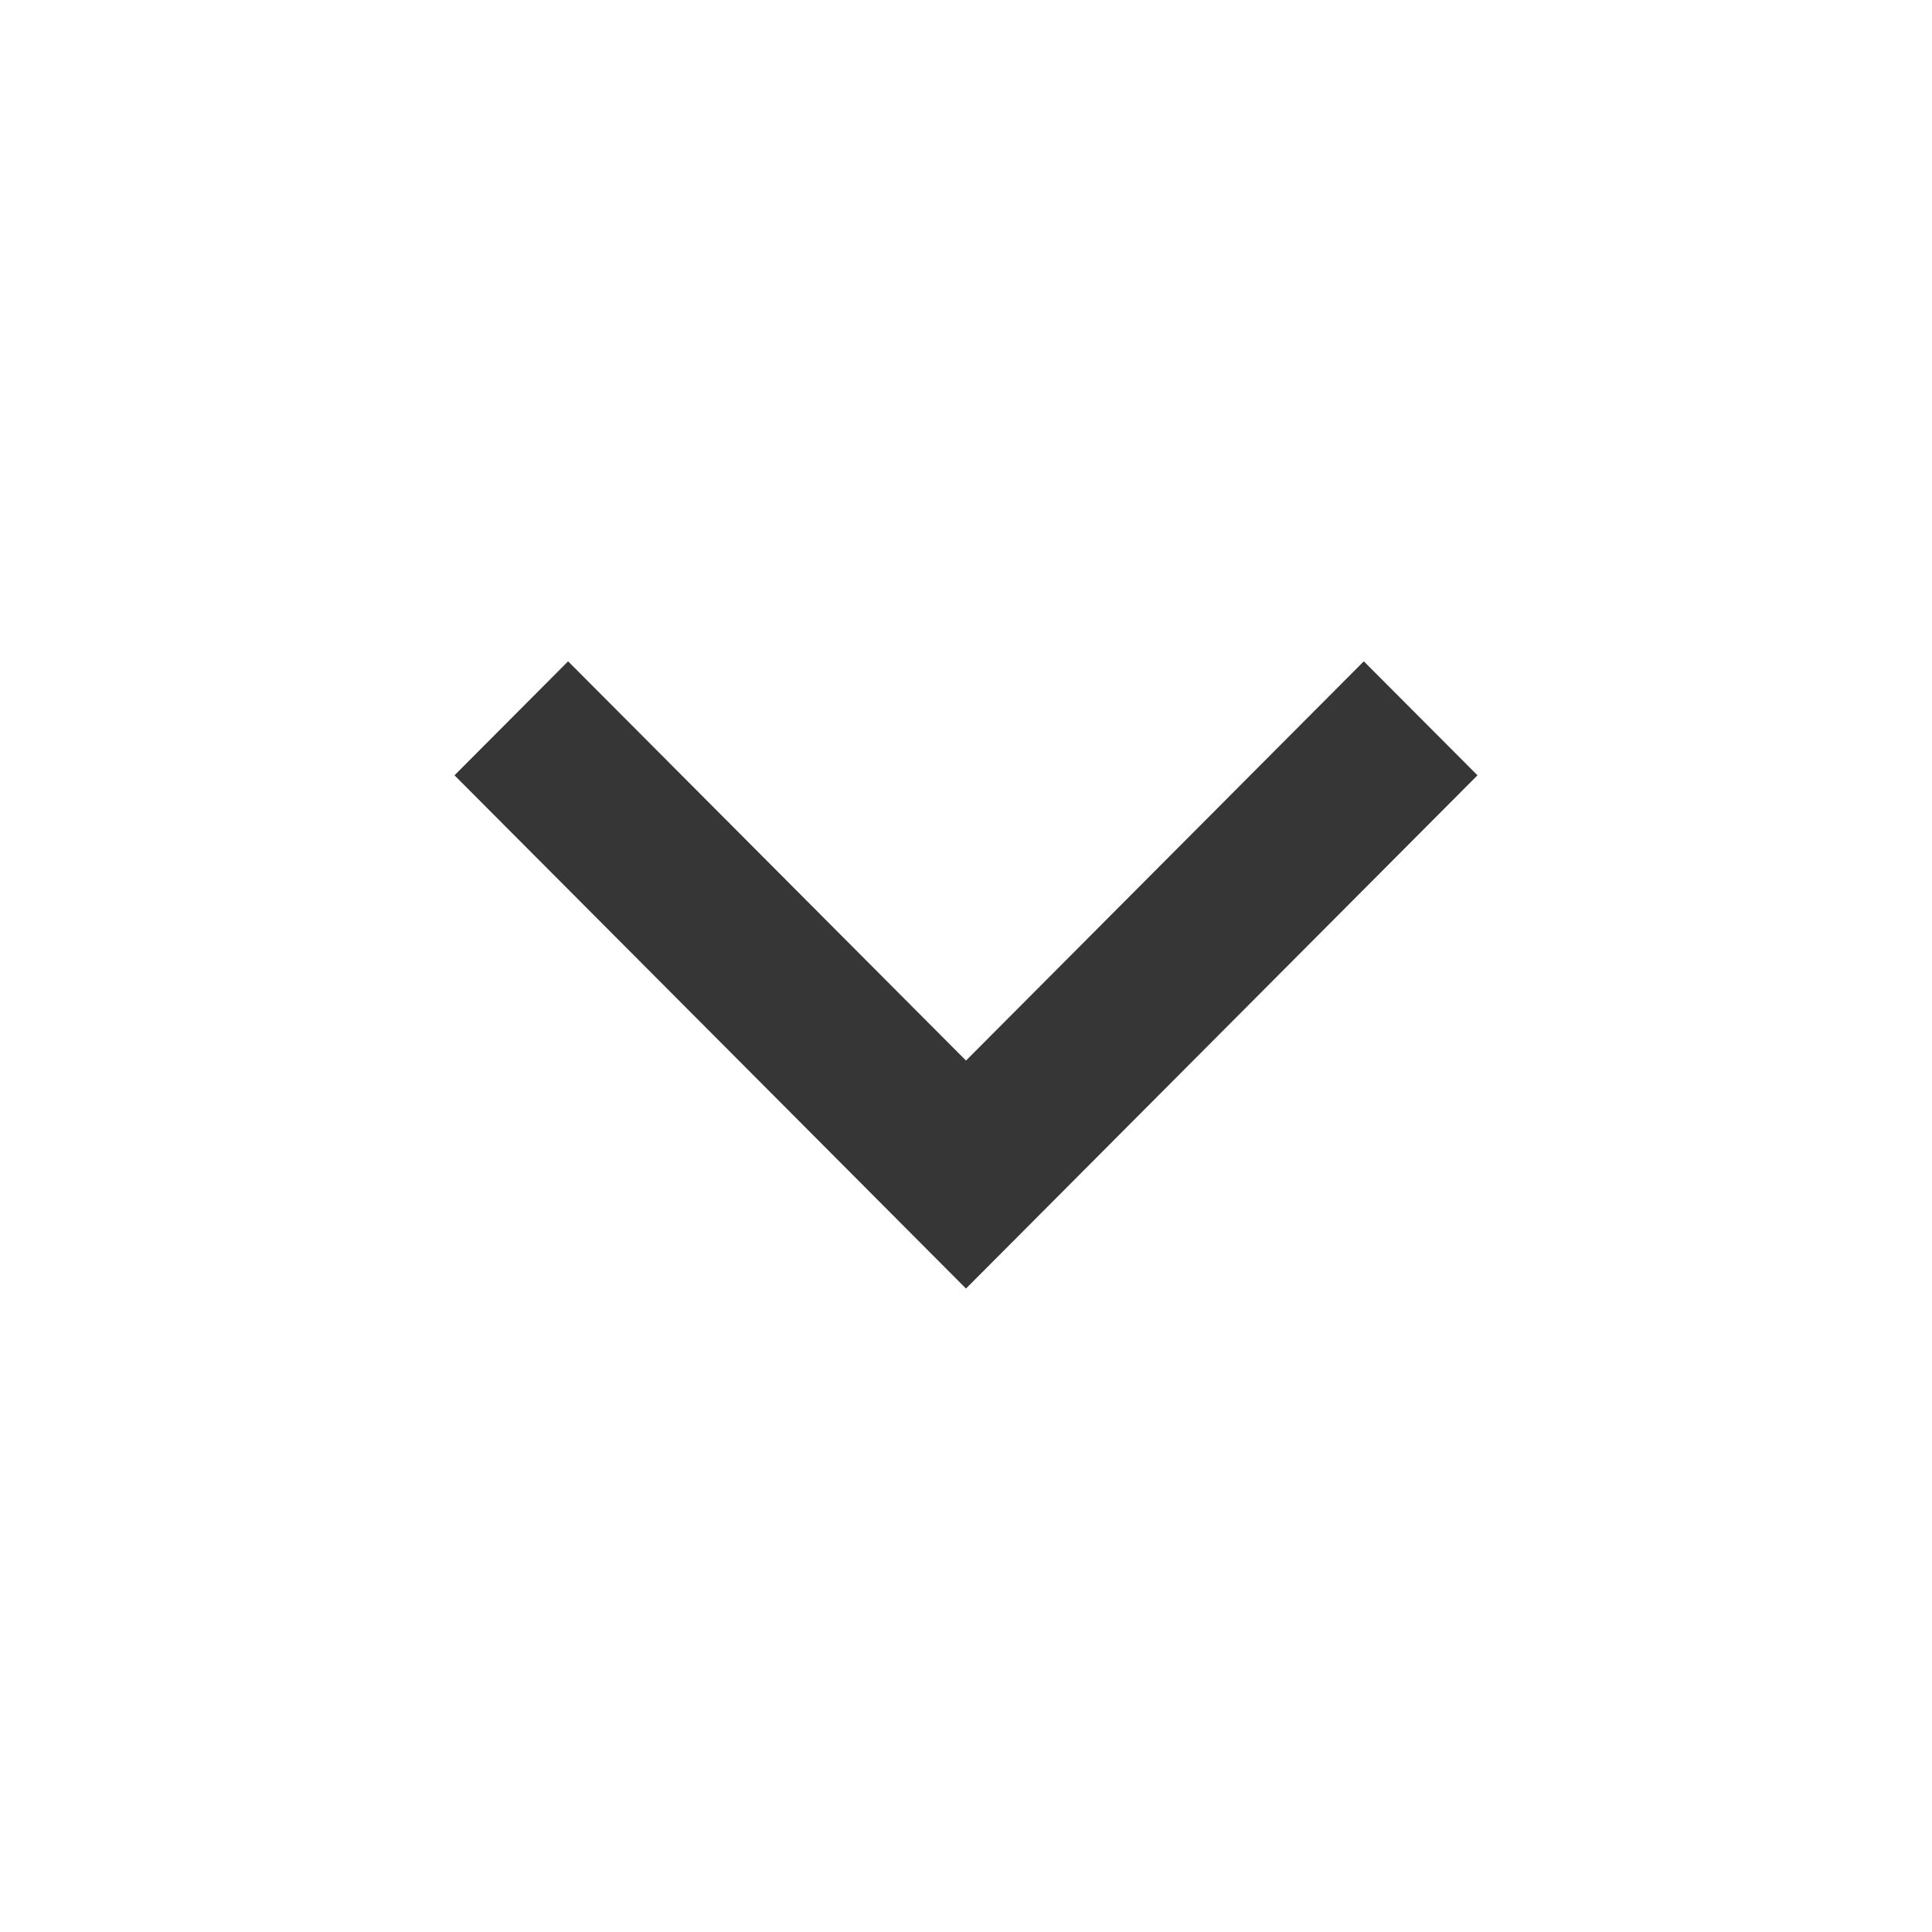 <svg xmlns="http://www.w3.org/2000/svg" width="20" height="20" viewBox="0 0 20 20"><defs><style>.a{fill:none;}.b{fill:#363636;}</style></defs><path class="a" d="M20,0H0V20H20Z"/><path class="b" d="M5.295,4.133,1.176,0,0,1.18,5.295,6.493,10.59,1.18,9.413,0Z" transform="translate(4.705 6.846)"/></svg>